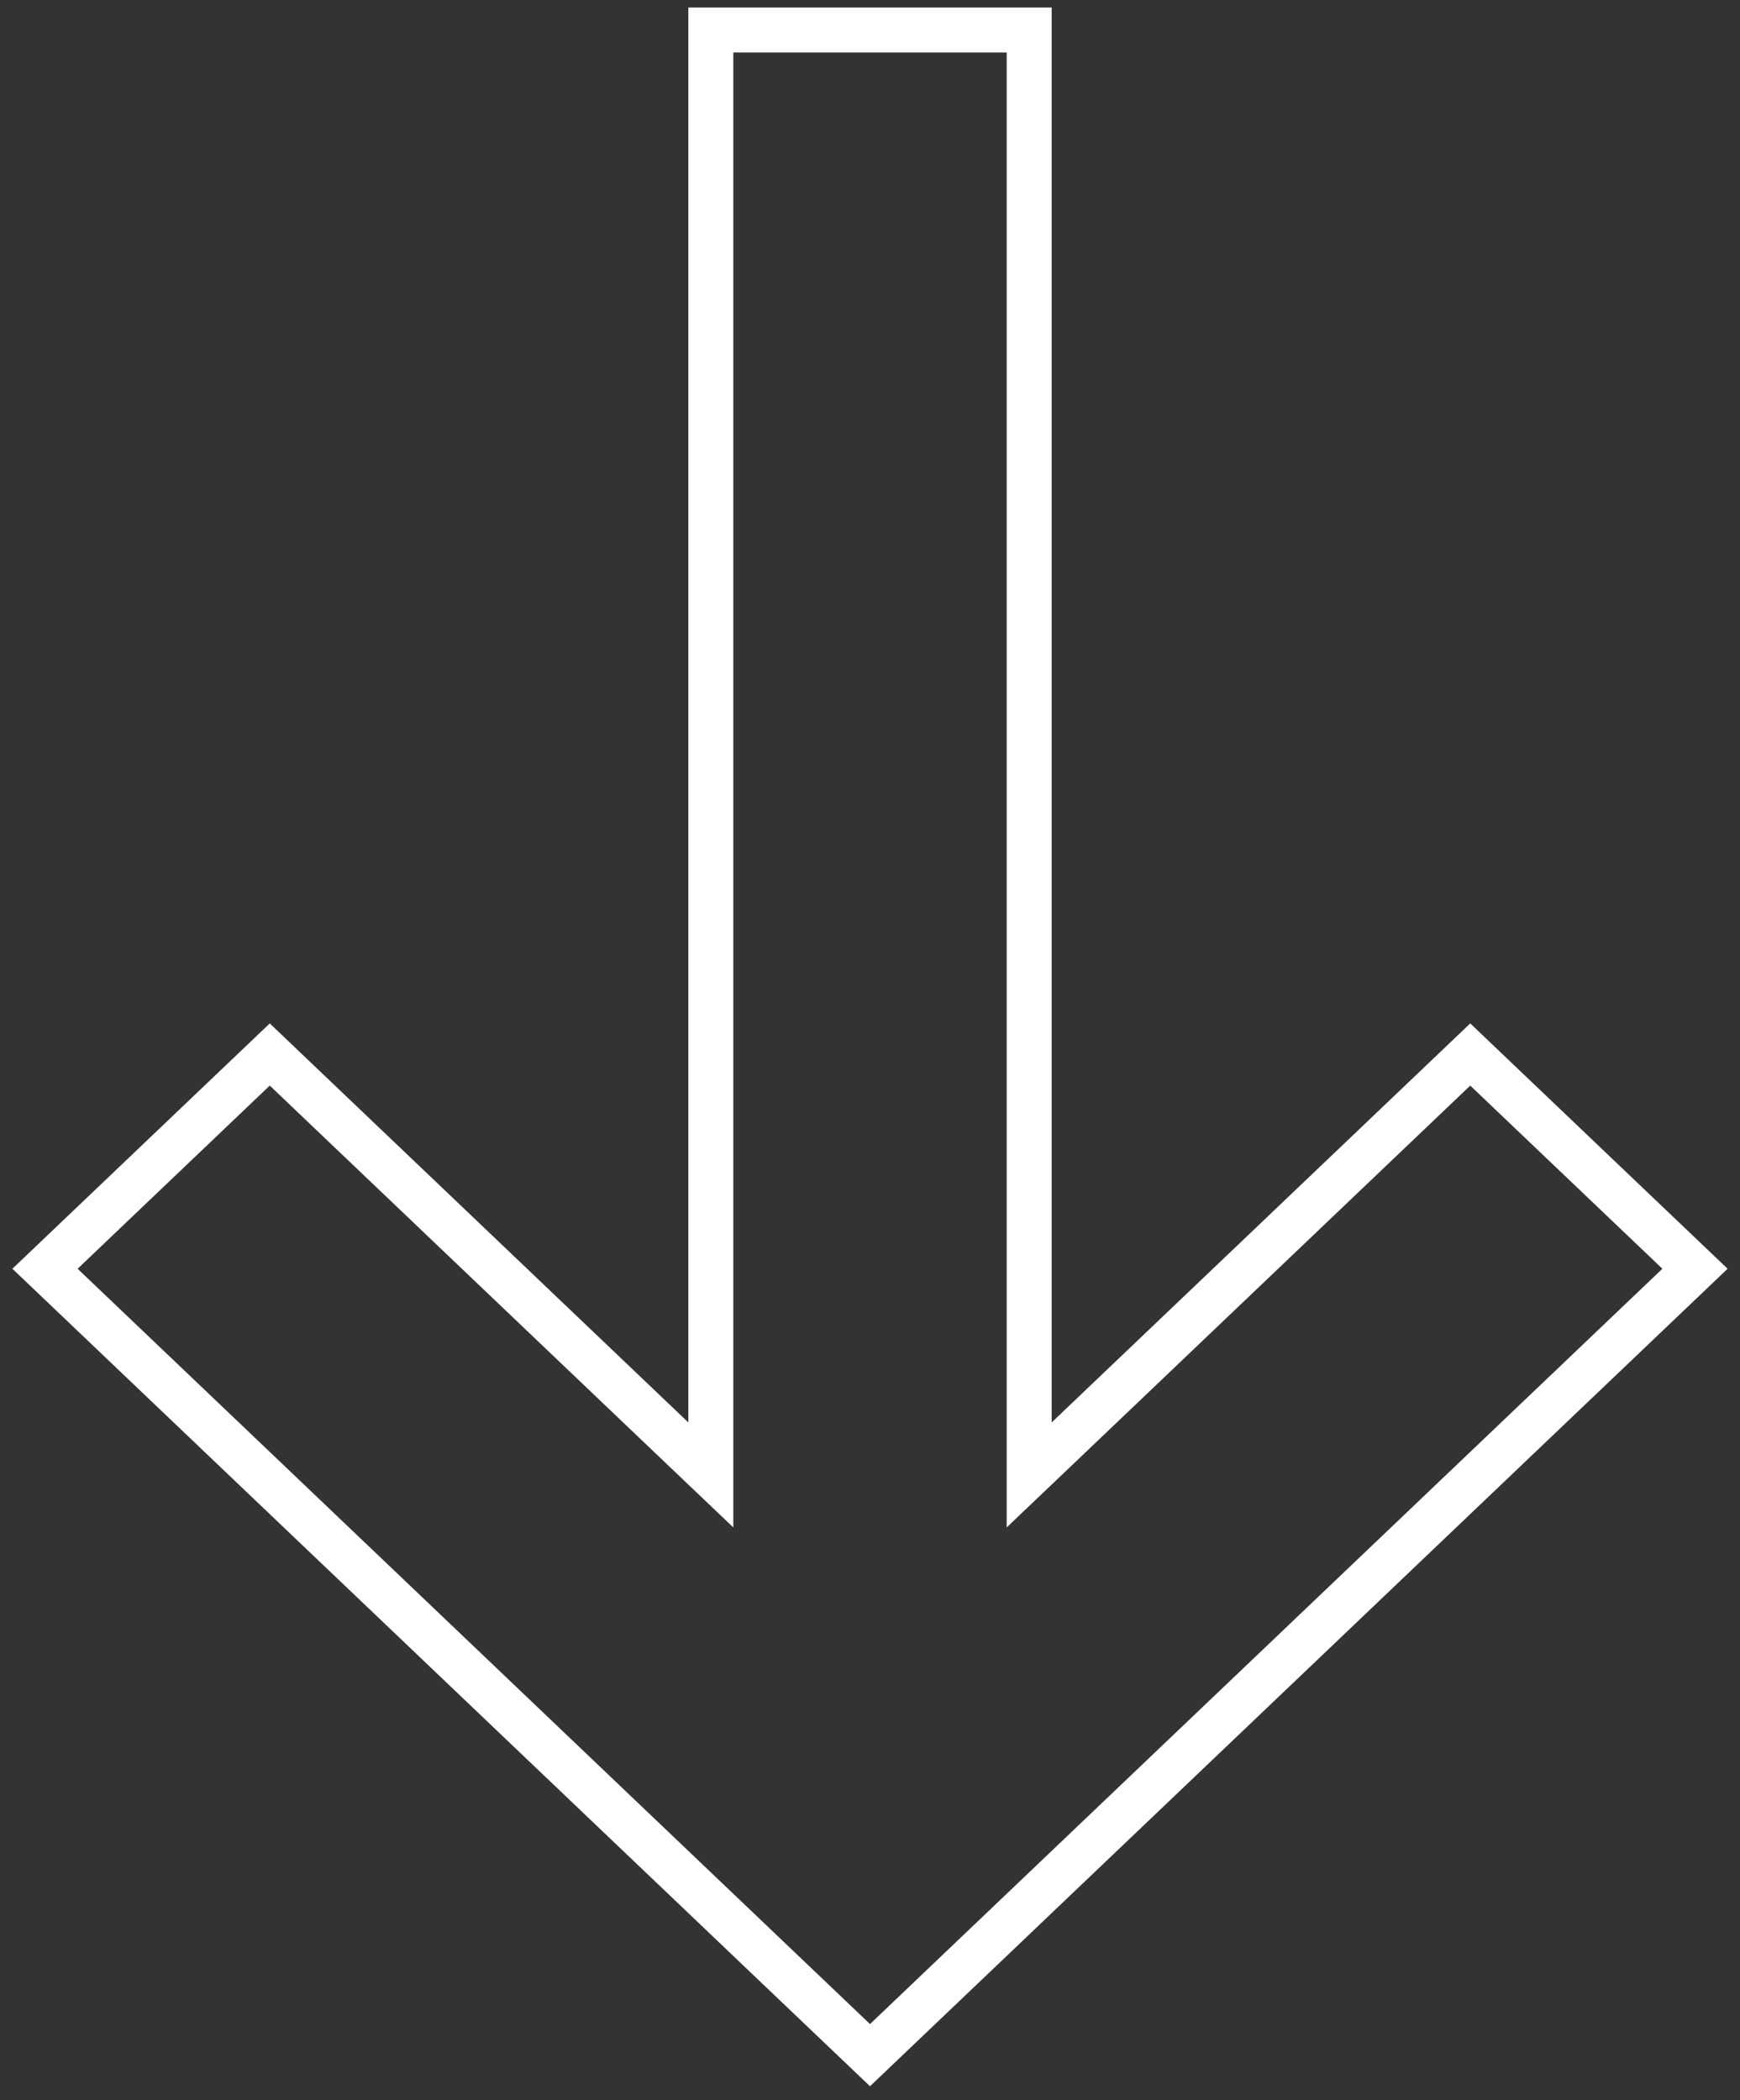 <?xml version="1.0" encoding="UTF-8"?> <svg xmlns="http://www.w3.org/2000/svg" width="116" height="140" viewBox="0 0 116 140" fill="none"><rect x="0" y="0" width="116" height="140" fill="#333333" stroke="none"/><path d="M45.796 96.805L47.388 98.321L47.388 96.138L47.388 2L68.612 2L68.612 96.138V98.321L70.204 96.805L98.016 70.295L113 84.577L58 137L3 84.577L17.984 70.295L45.796 96.805Z" stroke="white" stroke-width="3"></path></svg> 